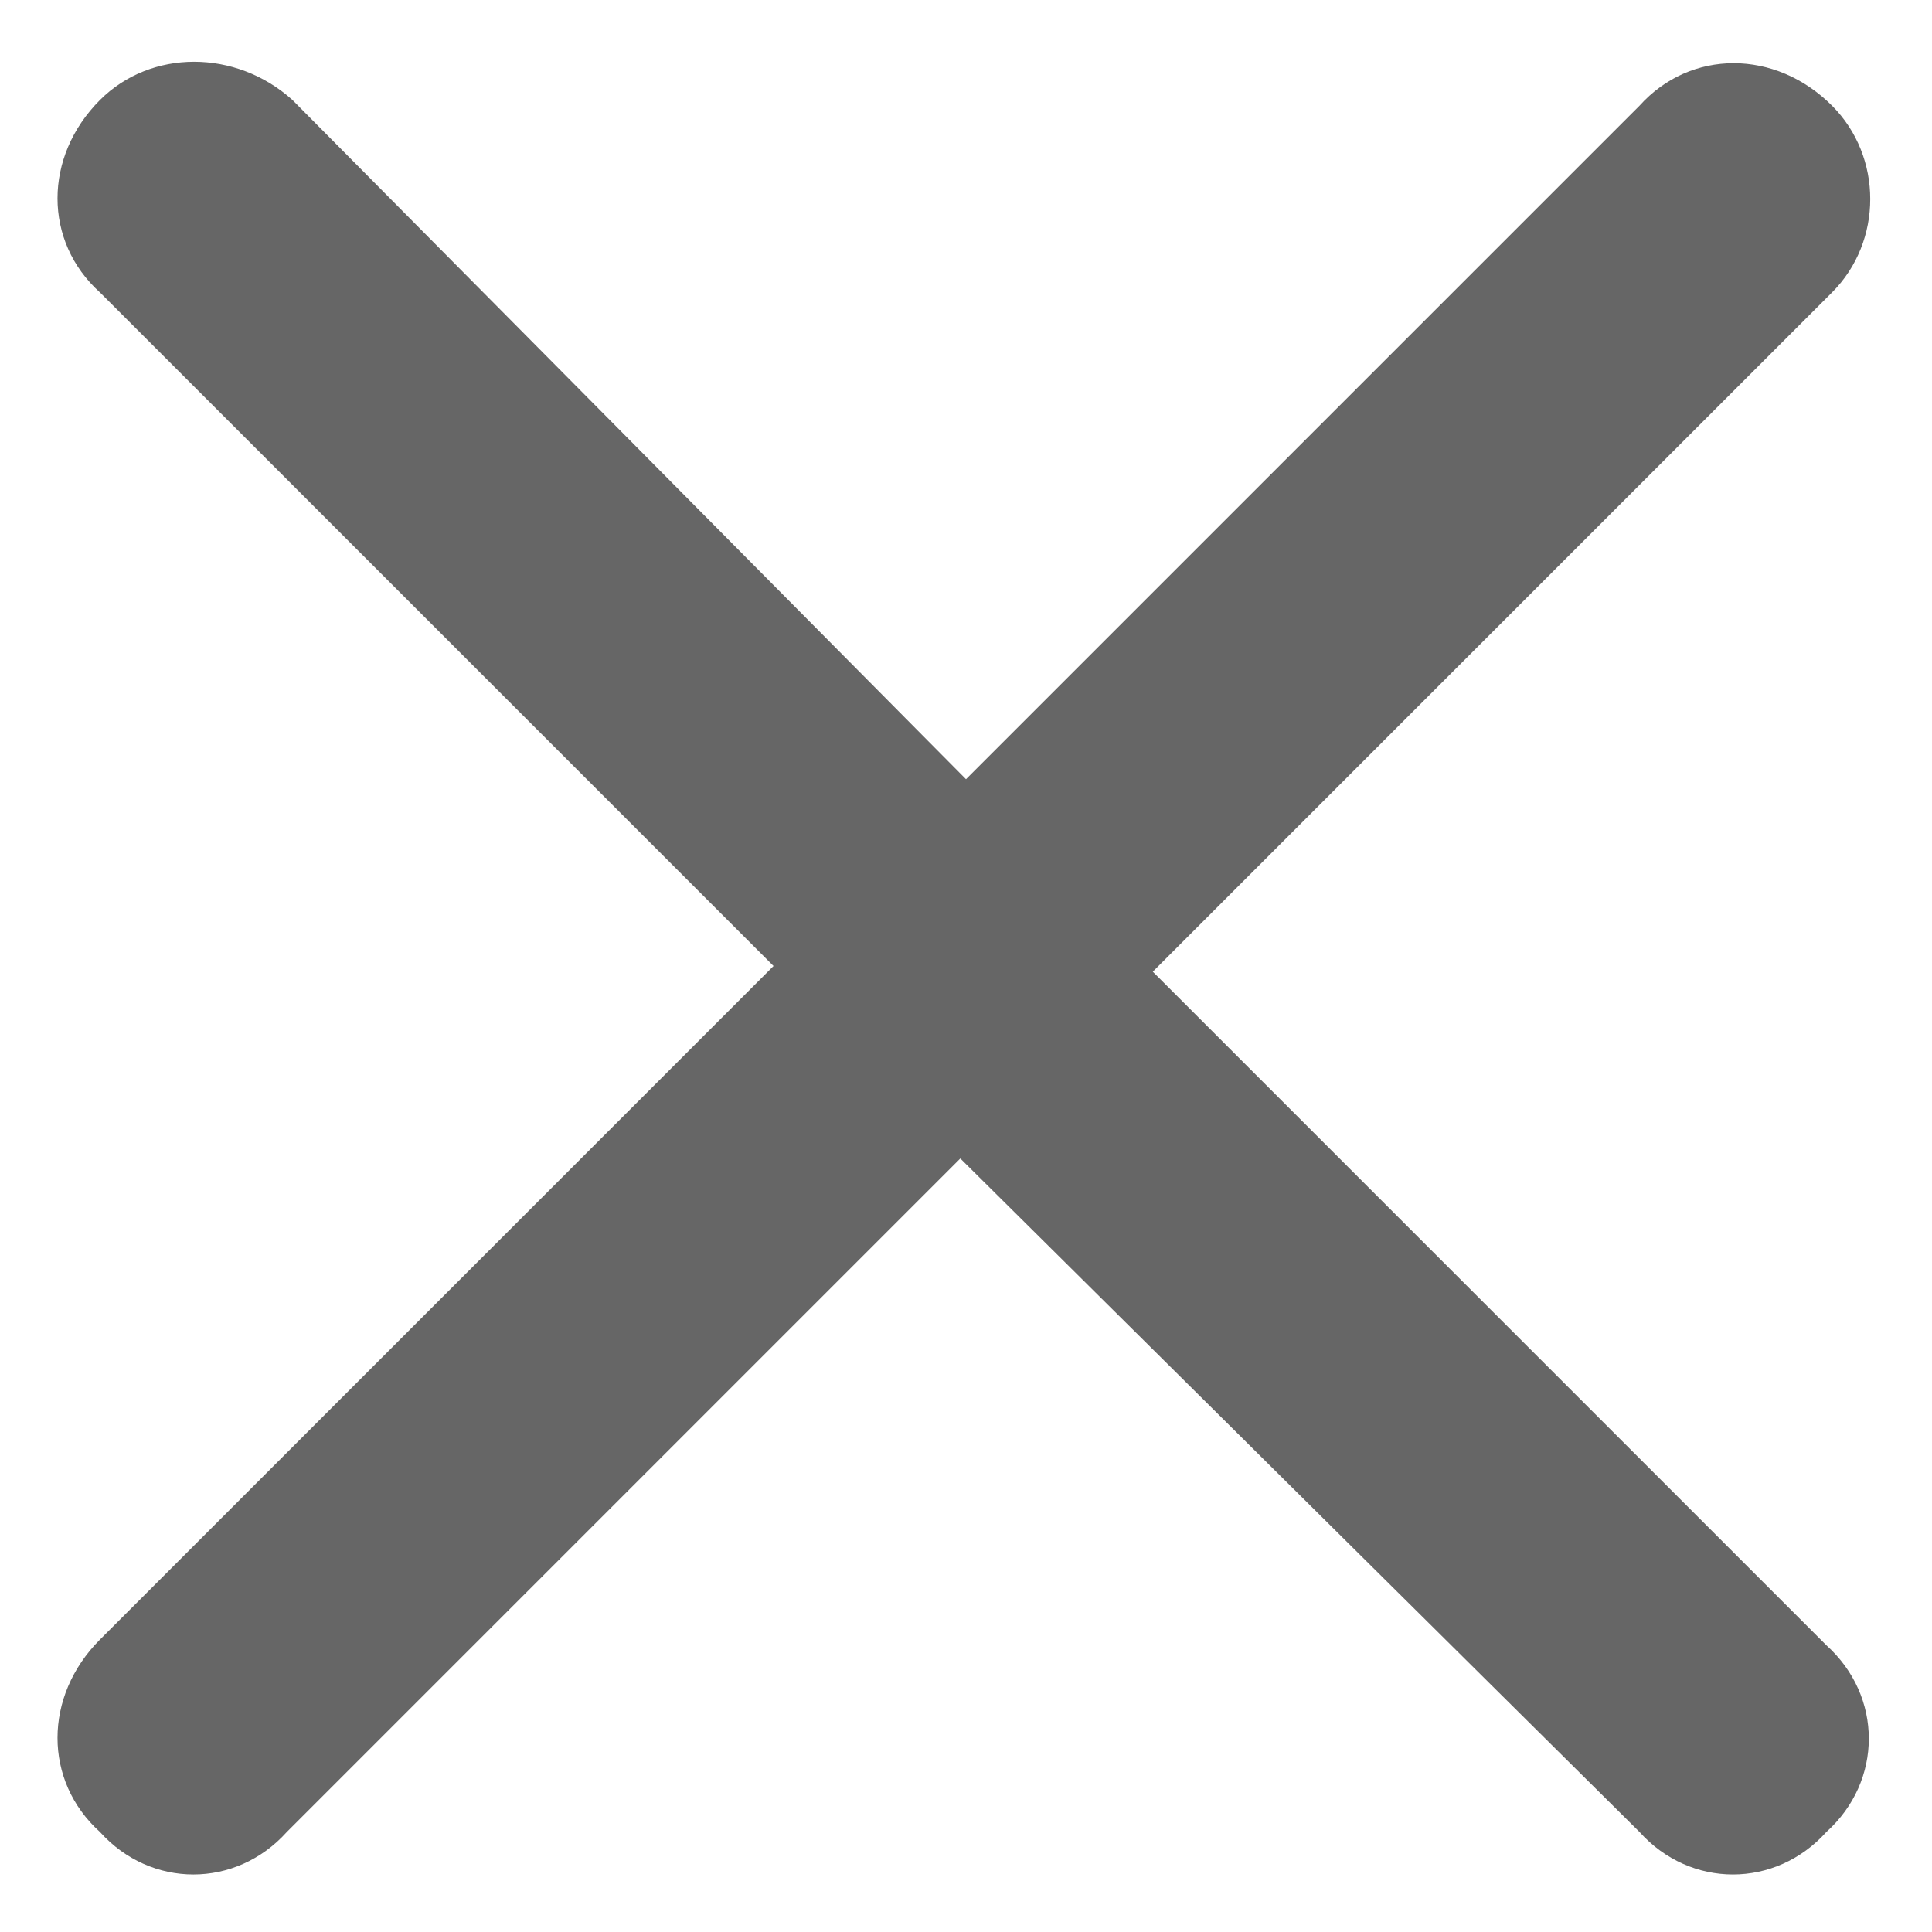 <svg width="16" height="16" viewBox="0 0 16 16" fill="none" xmlns="http://www.w3.org/2000/svg">
<path d="M15.172 2.422L9.547 8.047L15.125 13.625C15.594 14.047 15.594 14.75 15.125 15.172C14.703 15.641 14 15.641 13.578 15.172L7.953 9.594L2.375 15.172C1.953 15.641 1.25 15.641 0.828 15.172C0.359 14.75 0.359 14.047 0.828 13.578L6.406 8L0.828 2.422C0.359 2 0.359 1.297 0.828 0.828C1.25 0.406 1.953 0.406 2.422 0.828L8 6.453L13.578 0.875C14 0.406 14.703 0.406 15.172 0.875C15.594 1.297 15.594 2 15.172 2.422Z" fill="#666666"/>
</svg>
